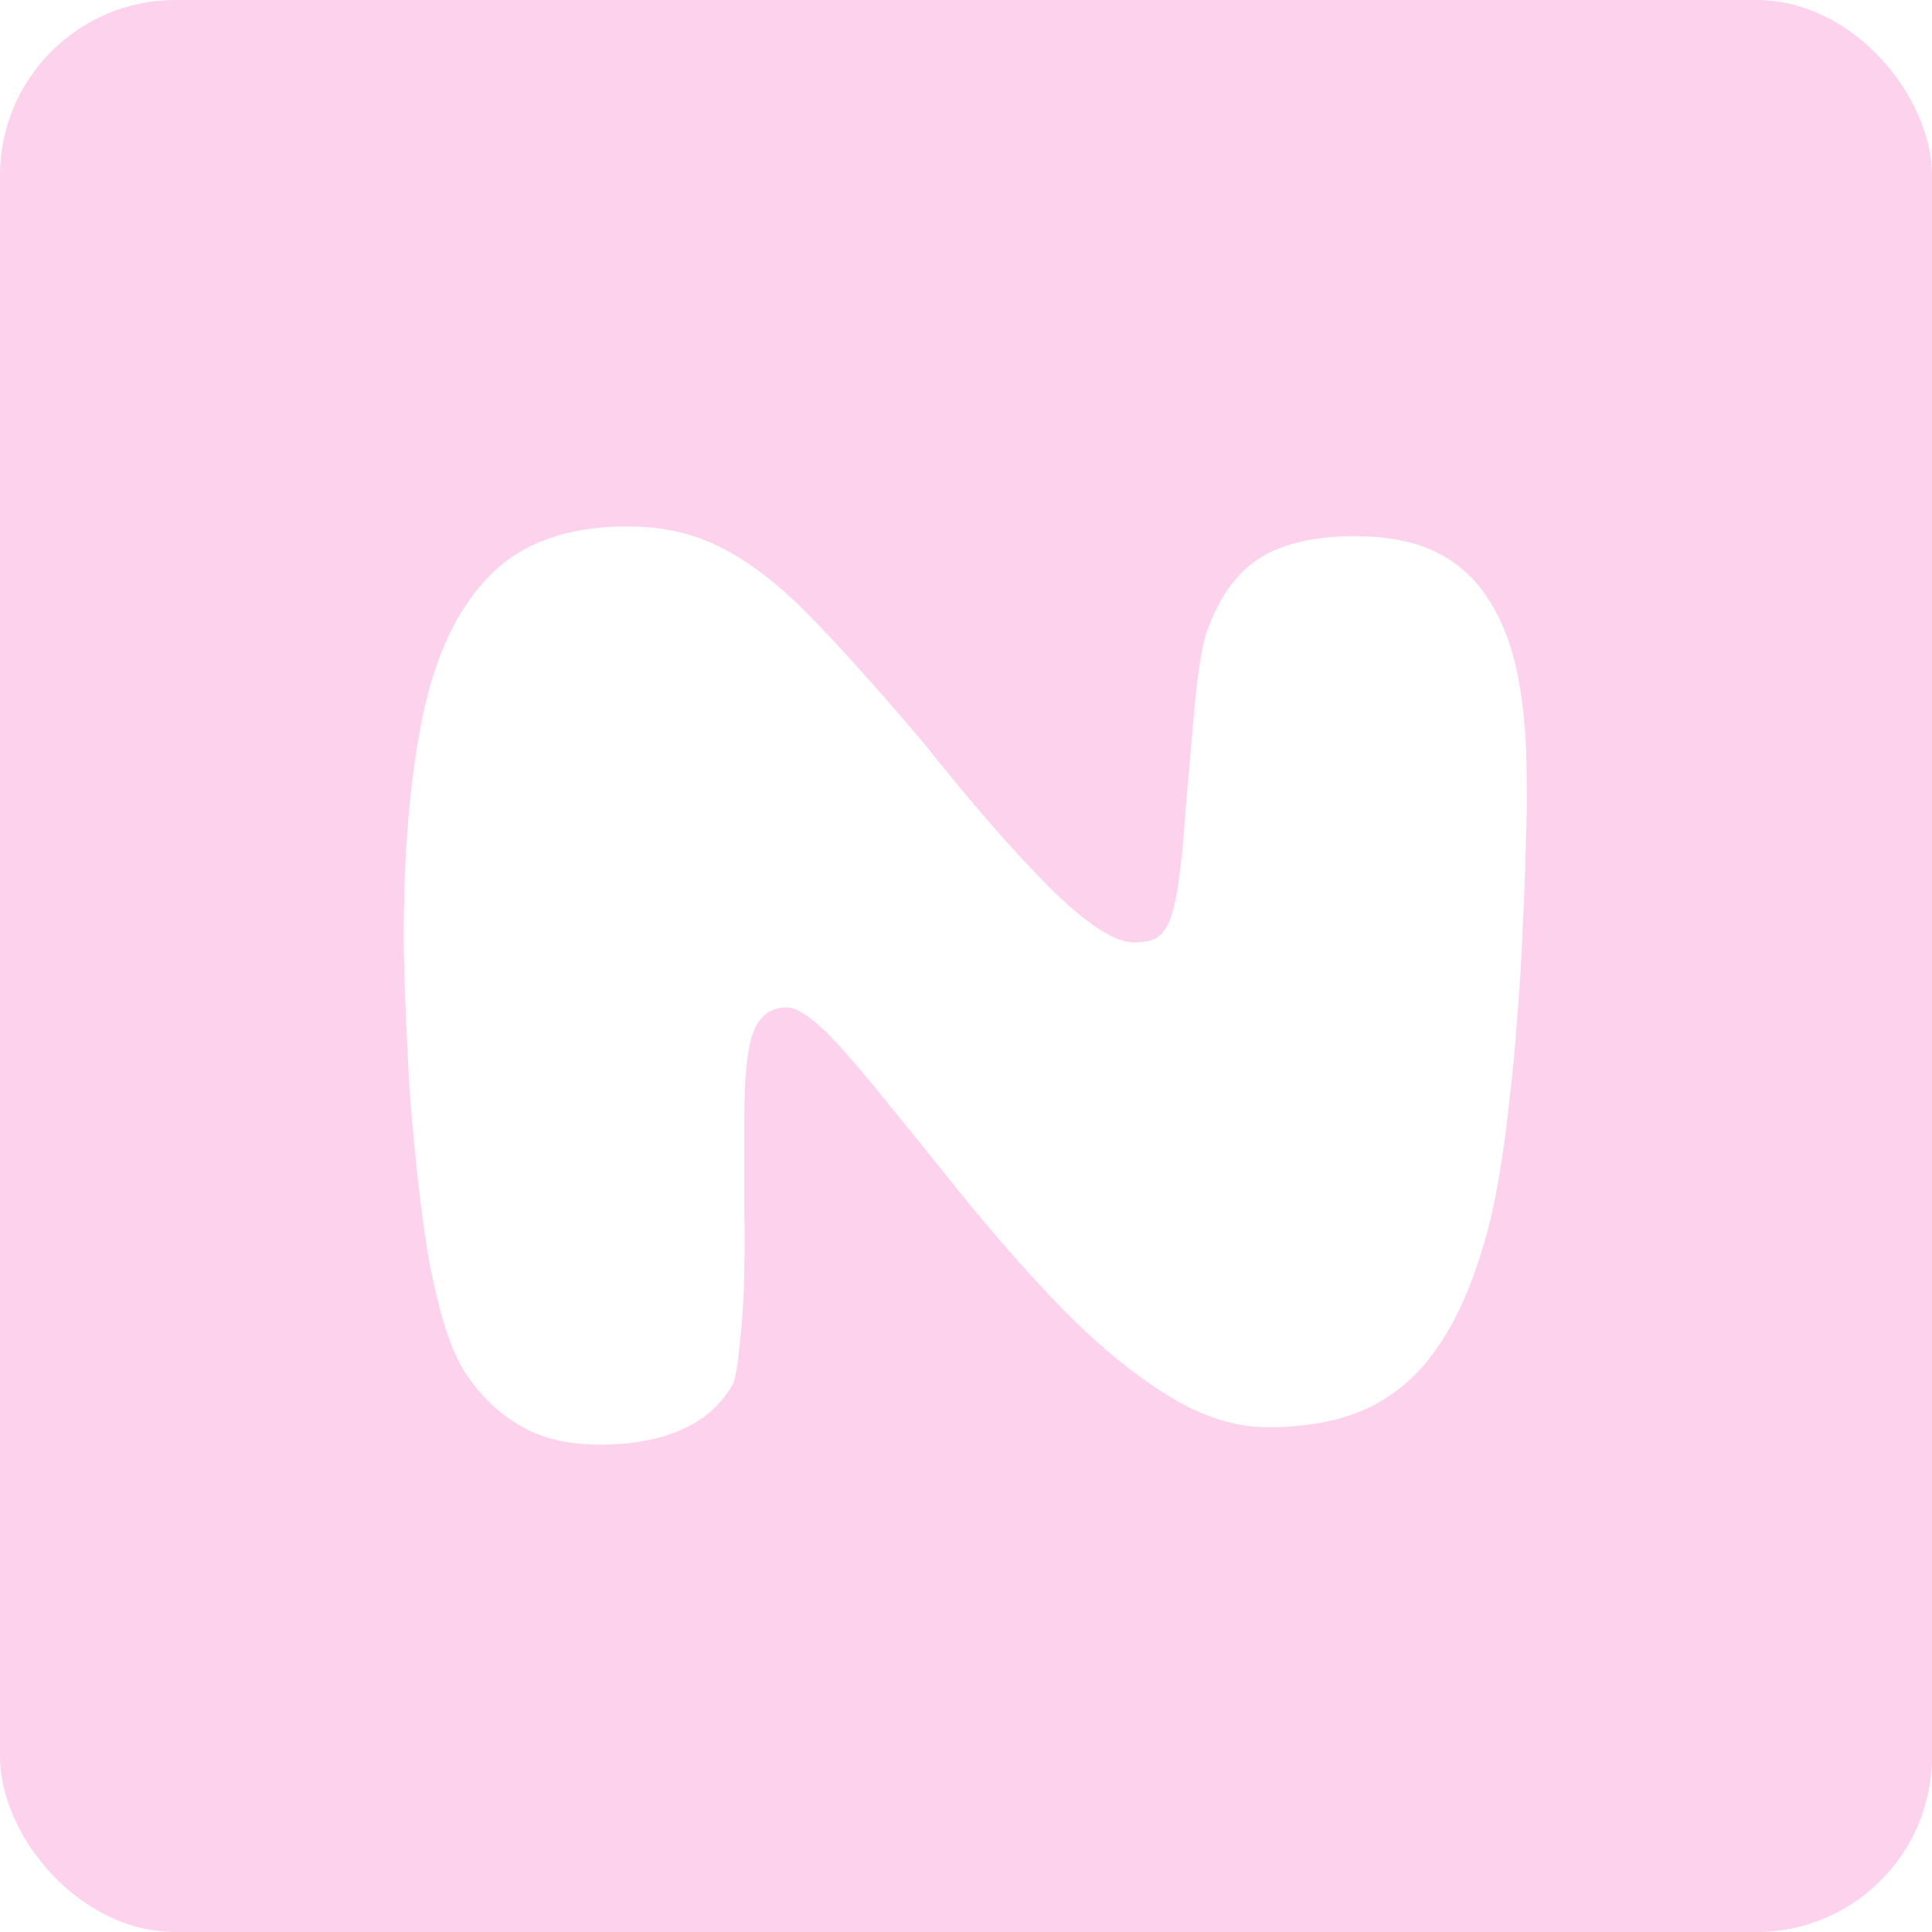 <svg width="80" height="80" viewBox="0 0 80 80" fill="none" xmlns="http://www.w3.org/2000/svg">
<rect width="80" height="80" rx="7.266" fill="#FDD2EC"/>
<g filter="url(#filter0_d_504_2802)">
<path d="M24.848 59.037C23.473 59.037 22.337 58.756 21.44 58.193C20.544 57.651 19.793 56.901 19.189 55.942C18.876 55.42 18.595 54.733 18.345 53.878C18.095 53.023 17.876 52.054 17.688 50.97C17.521 49.886 17.375 48.75 17.25 47.562C17.125 46.374 17.021 45.196 16.938 44.029C16.875 42.84 16.823 41.725 16.781 40.683C16.74 39.641 16.719 38.734 16.719 37.963C16.719 34.44 16.979 31.417 17.5 28.895C18.022 26.352 18.949 24.403 20.283 23.048C21.617 21.693 23.514 21.016 25.974 21.016C27.475 21.016 28.809 21.328 29.976 21.954C31.144 22.558 32.363 23.517 33.635 24.83C34.906 26.143 36.428 27.842 38.2 29.927C40.222 32.47 41.983 34.492 43.484 35.993C45.006 37.494 46.163 38.244 46.955 38.244C47.309 38.244 47.601 38.192 47.83 38.088C48.059 37.963 48.247 37.744 48.393 37.431C48.539 37.098 48.664 36.618 48.768 35.993C48.81 35.701 48.862 35.284 48.925 34.742C48.987 34.179 49.039 33.554 49.081 32.866C49.143 32.178 49.206 31.47 49.268 30.74C49.331 29.989 49.394 29.27 49.456 28.582C49.519 27.895 49.592 27.28 49.675 26.738C49.758 26.196 49.842 25.789 49.925 25.518C50.425 24.038 51.155 22.985 52.114 22.36C53.073 21.735 54.407 21.422 56.116 21.422C57.45 21.422 58.565 21.641 59.462 22.079C60.358 22.517 61.077 23.163 61.619 24.017C62.182 24.872 62.589 25.914 62.839 27.144C63.089 28.374 63.214 29.791 63.214 31.396C63.235 32.168 63.224 33.085 63.183 34.148C63.162 35.19 63.12 36.316 63.057 37.525C63.016 38.713 62.943 39.933 62.839 41.183C62.755 42.434 62.641 43.654 62.495 44.842C62.37 46.03 62.213 47.155 62.026 48.218C61.838 49.261 61.619 50.178 61.369 50.97C60.869 52.638 60.233 54.014 59.462 55.097C58.711 56.181 57.763 56.994 56.616 57.536C55.491 58.057 54.115 58.318 52.489 58.318C51.155 58.318 49.779 57.88 48.362 57.005C46.944 56.129 45.495 54.941 44.016 53.44C42.556 51.939 41.066 50.24 39.544 48.344C38.544 47.093 37.668 46.009 36.918 45.092C36.167 44.154 35.521 43.383 34.979 42.778C34.437 42.153 33.968 41.694 33.572 41.402C33.176 41.09 32.843 40.933 32.572 40.933C31.946 40.933 31.498 41.246 31.227 41.871C30.956 42.497 30.82 43.747 30.82 45.623C30.82 46.228 30.82 46.864 30.82 47.531C30.82 48.177 30.82 48.844 30.82 49.532C30.841 50.22 30.841 50.897 30.82 51.564C30.82 52.21 30.8 52.836 30.758 53.44C30.716 54.045 30.664 54.608 30.602 55.129C30.56 55.629 30.487 56.077 30.383 56.473C29.883 57.37 29.163 58.016 28.225 58.412C27.308 58.829 26.182 59.037 24.848 59.037Z" fill="white"/>
</g>
<defs>
<filter id="filter0_d_504_2802" x="12.031" y="17.109" width="55.881" height="47.397" filterUnits="userSpaceOnUse" color-interpolation-filters="sRGB">
<feFlood flood-opacity="0" result="BackgroundImageFix"/>
<feColorMatrix in="SourceAlpha" type="matrix" values="0 0 0 0 0 0 0 0 0 0 0 0 0 0 0 0 0 0 127 0" result="hardAlpha"/>
<feOffset dy="0.781"/>
<feGaussianBlur stdDeviation="2.344"/>
<feComposite in2="hardAlpha" operator="out"/>
<feColorMatrix type="matrix" values="0 0 0 0 0.596 0 0 0 0 0.596 0 0 0 0 0.596 0 0 0 0.15 0"/>
<feBlend mode="normal" in2="BackgroundImageFix" result="effect1_dropShadow_504_2802"/>
<feBlend mode="normal" in="SourceGraphic" in2="effect1_dropShadow_504_2802" result="shape"/>
</filter>
</defs>
</svg>
